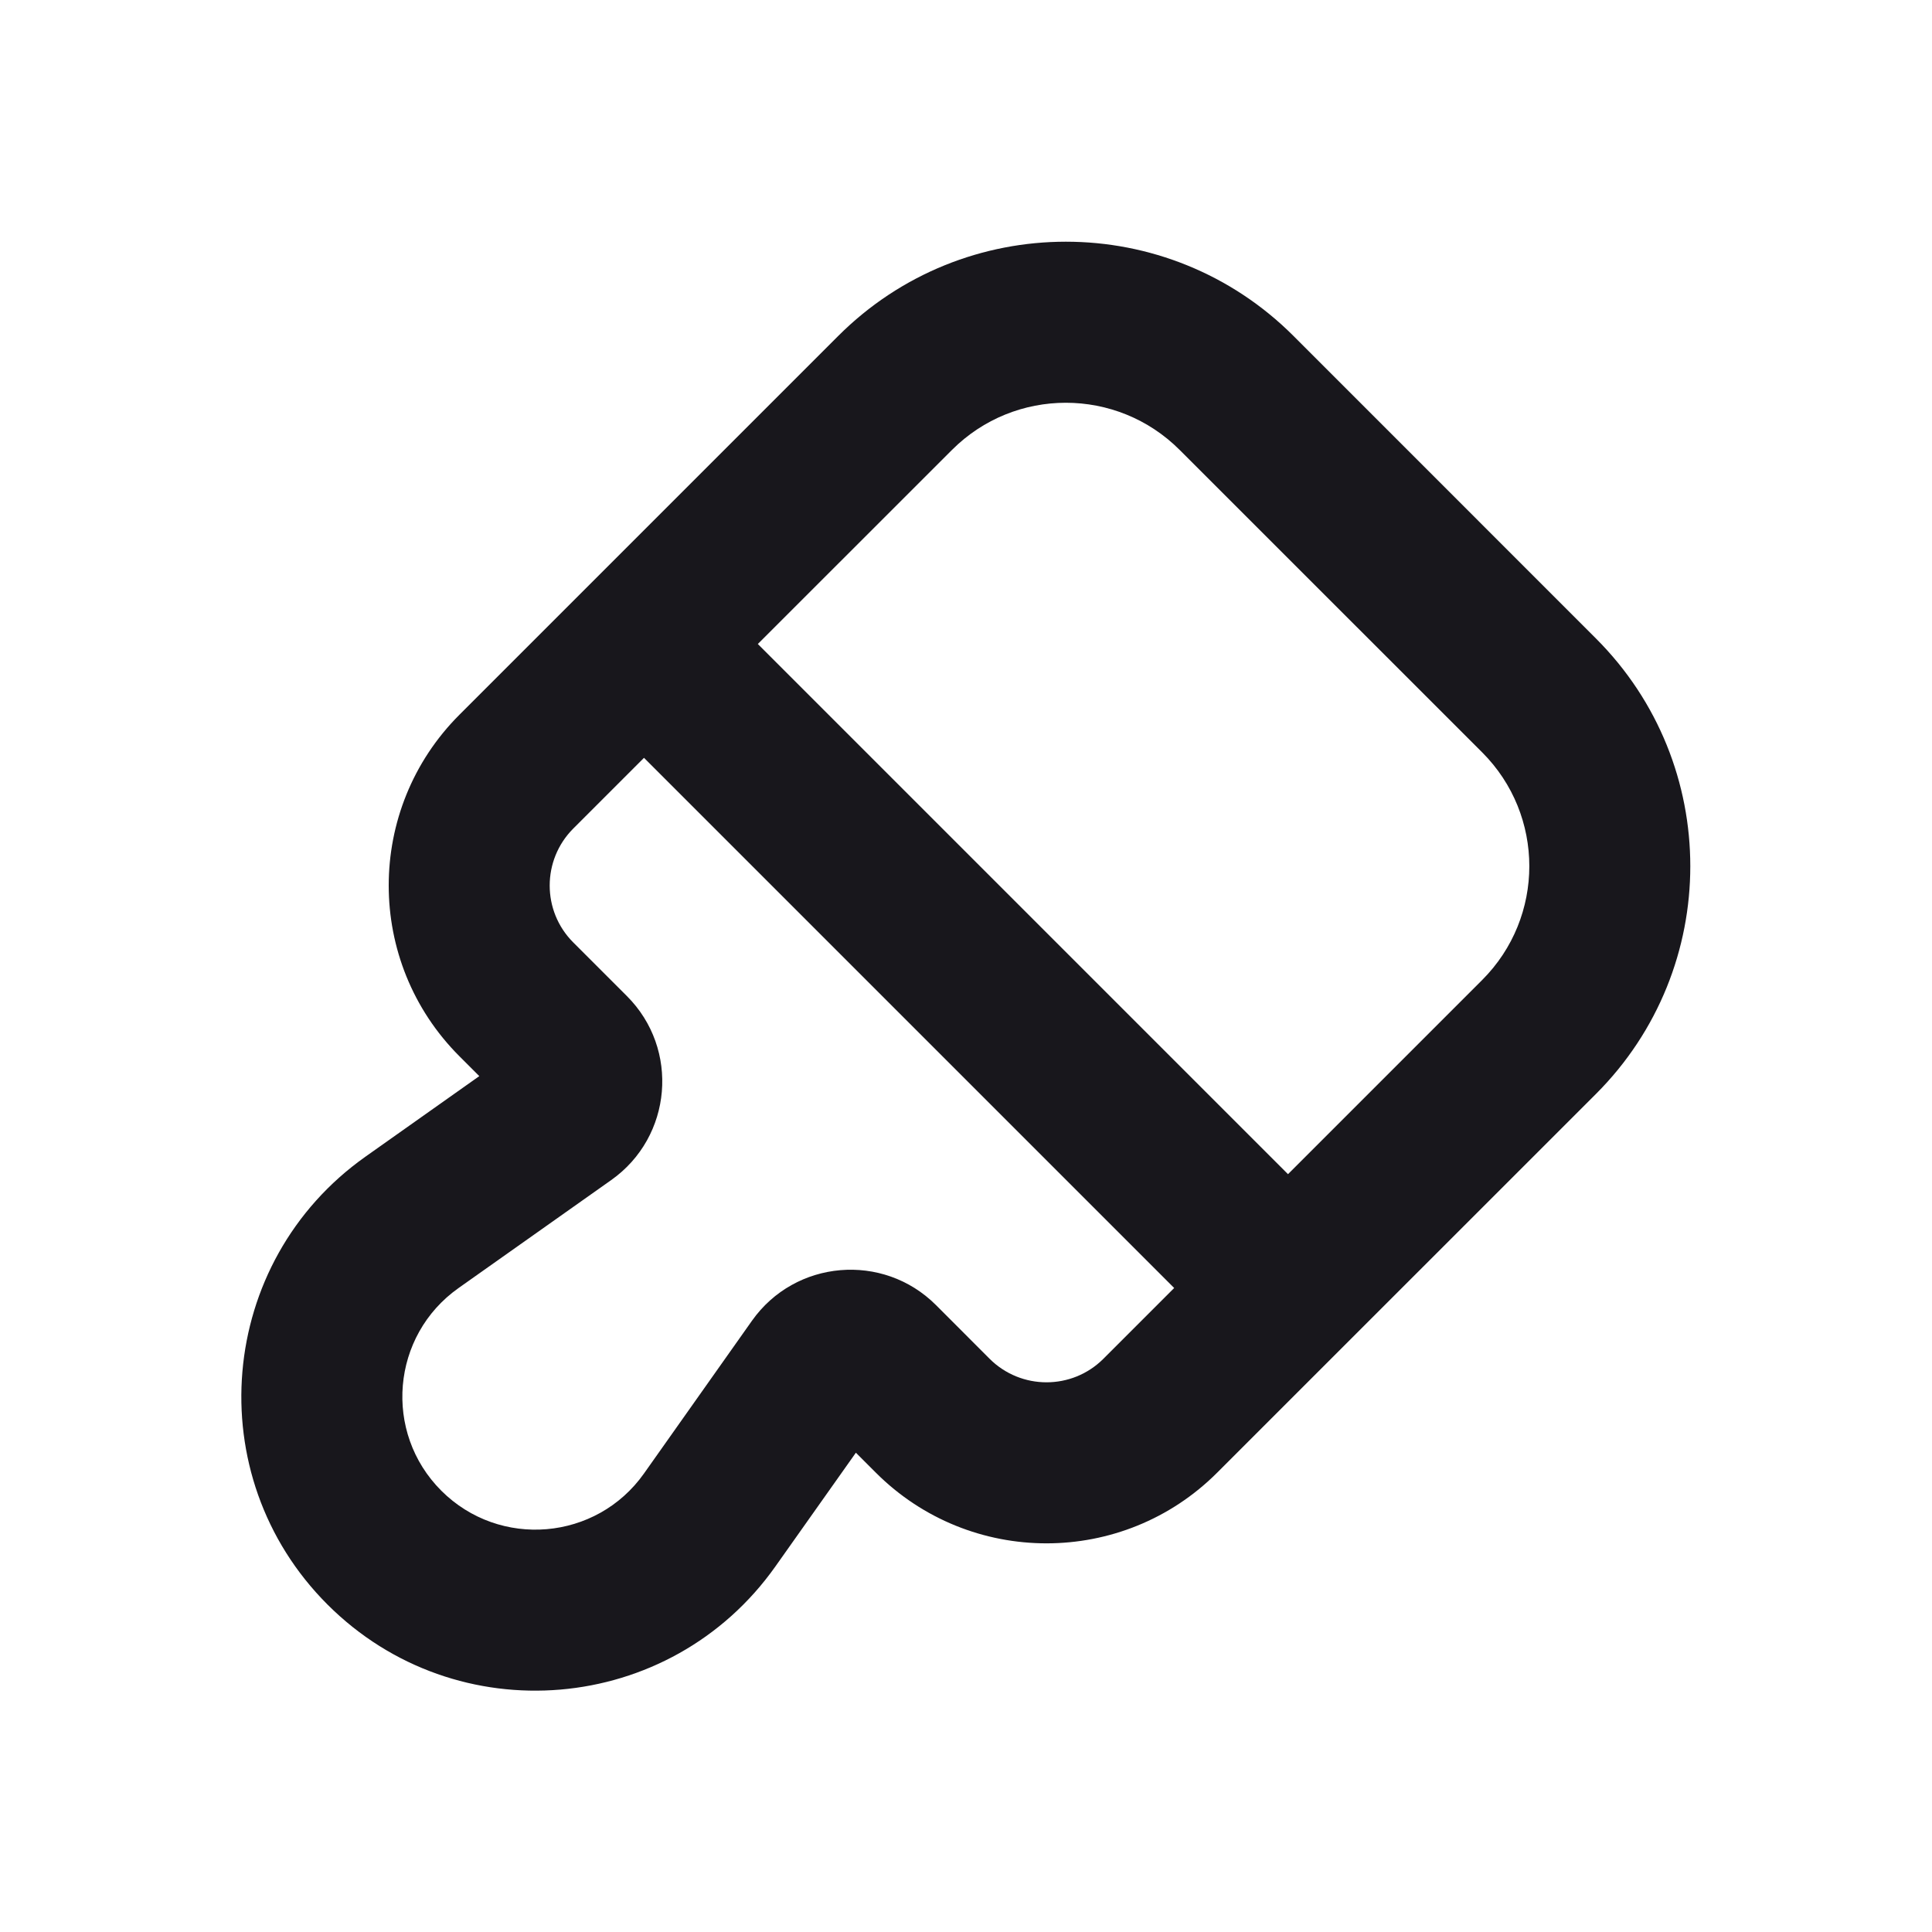<svg width="24" height="24" viewBox="0 0 24 24" fill="none" xmlns="http://www.w3.org/2000/svg">
<path fill-rule="evenodd" clip-rule="evenodd" d="M16.069 4.174C14.507 2.612 11.974 2.612 10.412 4.174L8 6.586L8 6.586L5.707 8.879C4.536 10.05 4.536 11.95 5.707 13.121L5.954 13.368L4.542 14.367C2.693 15.674 2.467 18.331 4.068 19.932C5.669 21.533 8.326 21.307 9.633 19.458L10.632 18.046L10.879 18.293C12.05 19.465 13.95 19.465 15.121 18.293L16 17.414L16 17.414L19.826 13.589C21.388 12.026 21.388 9.494 19.826 7.932L16.069 4.174ZM11.826 5.589C12.607 4.808 13.873 4.808 14.654 5.589L18.412 9.346C19.193 10.127 19.193 11.393 18.412 12.174L16 14.586L9.414 8L11.826 5.589ZM7.121 10.293L8 9.414L14.586 16L13.707 16.879C13.317 17.269 12.684 17.269 12.293 16.879L11.627 16.212C10.969 15.555 9.878 15.648 9.341 16.407L8 18.304C7.409 19.14 6.207 19.242 5.482 18.518C4.758 17.794 4.86 16.591 5.697 16L7.593 14.659C8.352 14.122 8.445 13.031 7.788 12.374L7.121 11.707C6.731 11.317 6.731 10.684 7.121 10.293Z" fill="#18171C"/>
</svg>
